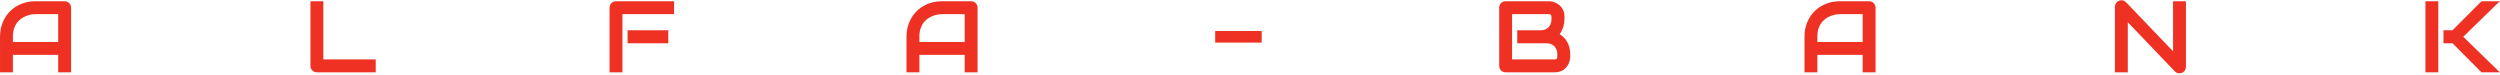 <?xml version="1.0" encoding="UTF-8"?> <svg xmlns="http://www.w3.org/2000/svg" width="468" height="14" viewBox="0 0 468 14" fill="none"><path d="M13.306 13.535H10.894V10.27H2.414V13.535H0.002V6.883C0.002 5.912 0.169 5.019 0.503 4.202C0.837 3.386 1.301 2.684 1.895 2.096C2.488 1.509 3.19 1.051 4 0.723C4.811 0.395 5.695 0.231 6.654 0.231H12.09C12.257 0.231 12.415 0.262 12.563 0.324C12.712 0.386 12.842 0.473 12.953 0.584C13.065 0.695 13.151 0.825 13.213 0.974C13.275 1.122 13.306 1.28 13.306 1.447V13.535ZM2.414 7.857H10.894V2.644H6.654C6.58 2.644 6.422 2.656 6.181 2.681C5.946 2.699 5.67 2.752 5.355 2.838C5.046 2.925 4.718 3.058 4.372 3.237C4.025 3.417 3.707 3.664 3.416 3.979C3.125 4.295 2.884 4.691 2.692 5.167C2.507 5.637 2.414 6.209 2.414 6.883V7.857ZM70.335 13.535H59.332C59.159 13.535 58.998 13.504 58.85 13.442C58.701 13.38 58.571 13.297 58.46 13.192C58.355 13.081 58.271 12.951 58.209 12.802C58.148 12.654 58.117 12.493 58.117 12.32V0.231H60.529V11.123H70.335V13.535ZM125.11 8.099H117.484V5.668H125.11V8.099ZM126.186 2.644H116.519V13.535H114.107V1.447C114.107 1.28 114.138 1.122 114.2 0.974C114.262 0.825 114.345 0.695 114.45 0.584C114.562 0.473 114.691 0.386 114.84 0.324C114.988 0.262 115.149 0.231 115.322 0.231H126.186V2.644ZM183.002 13.535H180.59V10.27H172.11V13.535H169.698V6.883C169.698 5.912 169.865 5.019 170.199 4.202C170.533 3.386 170.997 2.684 171.591 2.096C172.185 1.509 172.887 1.051 173.697 0.723C174.507 0.395 175.391 0.231 176.35 0.231H181.787C181.954 0.231 182.111 0.262 182.26 0.324C182.408 0.386 182.538 0.473 182.649 0.584C182.761 0.695 182.847 0.825 182.909 0.974C182.971 1.122 183.002 1.28 183.002 1.447V13.535ZM172.11 7.857H180.59V2.644H176.35C176.276 2.644 176.118 2.656 175.877 2.681C175.642 2.699 175.367 2.752 175.051 2.838C174.742 2.925 174.414 3.058 174.068 3.237C173.722 3.417 173.403 3.664 173.112 3.979C172.822 4.295 172.58 4.691 172.389 5.167C172.203 5.637 172.11 6.209 172.11 6.883V7.857ZM236.19 7.969H227.488V5.798H236.19V7.969ZM293.943 10.613C293.943 10.91 293.891 11.228 293.786 11.568C293.687 11.909 293.52 12.224 293.285 12.515C293.056 12.805 292.756 13.05 292.385 13.248C292.014 13.439 291.559 13.535 291.021 13.535H281.864C281.691 13.535 281.53 13.504 281.382 13.442C281.233 13.38 281.104 13.297 280.992 13.192C280.887 13.081 280.804 12.951 280.742 12.802C280.68 12.654 280.649 12.493 280.649 12.32V1.447C280.649 1.28 280.68 1.122 280.742 0.974C280.804 0.825 280.887 0.695 280.992 0.584C281.104 0.473 281.233 0.386 281.382 0.324C281.53 0.262 281.691 0.231 281.864 0.231H289.936C290.232 0.231 290.551 0.284 290.891 0.389C291.231 0.494 291.547 0.664 291.837 0.899C292.134 1.128 292.379 1.428 292.57 1.799C292.768 2.17 292.867 2.625 292.867 3.163V3.618C292.867 4.044 292.796 4.505 292.654 5C292.512 5.489 292.283 5.952 291.967 6.392C292.239 6.559 292.493 6.76 292.728 6.995C292.969 7.23 293.18 7.502 293.359 7.811C293.538 8.12 293.681 8.47 293.786 8.859C293.891 9.249 293.943 9.679 293.943 10.149V10.613ZM291.531 10.149C291.531 9.834 291.482 9.552 291.383 9.305C291.284 9.051 291.145 8.835 290.965 8.655C290.786 8.476 290.569 8.34 290.316 8.247C290.062 8.148 289.778 8.099 289.462 8.099H284.026V5.668H288.377C288.692 5.668 288.977 5.622 289.23 5.529C289.484 5.43 289.701 5.291 289.88 5.111C290.059 4.932 290.195 4.719 290.288 4.471C290.387 4.218 290.437 3.933 290.437 3.618V3.163C290.437 2.817 290.27 2.644 289.936 2.644H283.061V11.123H291.021C291.064 11.123 291.117 11.12 291.179 11.114C291.241 11.108 291.296 11.089 291.346 11.058C291.395 11.027 291.438 10.975 291.476 10.9C291.513 10.826 291.531 10.724 291.531 10.594V10.149ZM351.103 13.535H348.69V10.27H340.211V13.535H337.799V6.883C337.799 5.912 337.966 5.019 338.3 4.202C338.634 3.386 339.098 2.684 339.691 2.096C340.285 1.509 340.987 1.051 341.797 0.723C342.608 0.395 343.492 0.231 344.451 0.231H349.887C350.054 0.231 350.212 0.262 350.36 0.324C350.509 0.386 350.639 0.473 350.75 0.584C350.861 0.695 350.948 0.825 351.01 0.974C351.072 1.122 351.103 1.28 351.103 1.447V13.535ZM340.211 7.857H348.69V2.644H344.451C344.376 2.644 344.219 2.656 343.978 2.681C343.743 2.699 343.467 2.752 343.152 2.838C342.843 2.925 342.515 3.058 342.168 3.237C341.822 3.417 341.504 3.664 341.213 3.979C340.922 4.295 340.681 4.691 340.489 5.167C340.304 5.637 340.211 6.209 340.211 6.883V7.857ZM409.208 12.505C409.208 12.678 409.174 12.839 409.106 12.988C409.044 13.136 408.958 13.266 408.846 13.377C408.741 13.483 408.614 13.566 408.466 13.628C408.317 13.69 408.16 13.721 407.993 13.721C407.844 13.721 407.693 13.693 407.538 13.637C407.39 13.582 407.257 13.492 407.139 13.368L398.326 4.165V13.535H395.914V1.261C395.914 1.014 395.982 0.791 396.118 0.593C396.26 0.389 396.439 0.238 396.656 0.139C396.885 0.046 397.12 0.024 397.361 0.074C397.602 0.117 397.809 0.228 397.982 0.408L406.796 9.602V0.231H409.208V12.505ZM467.963 13.535H464.54L459.112 8.099H457.415V5.668H459.112L464.54 0.231H467.963L461.125 6.883L467.963 13.535ZM456.45 13.535H454.038V0.231H456.45V13.535Z" fill="#EF3124"></path></svg> 